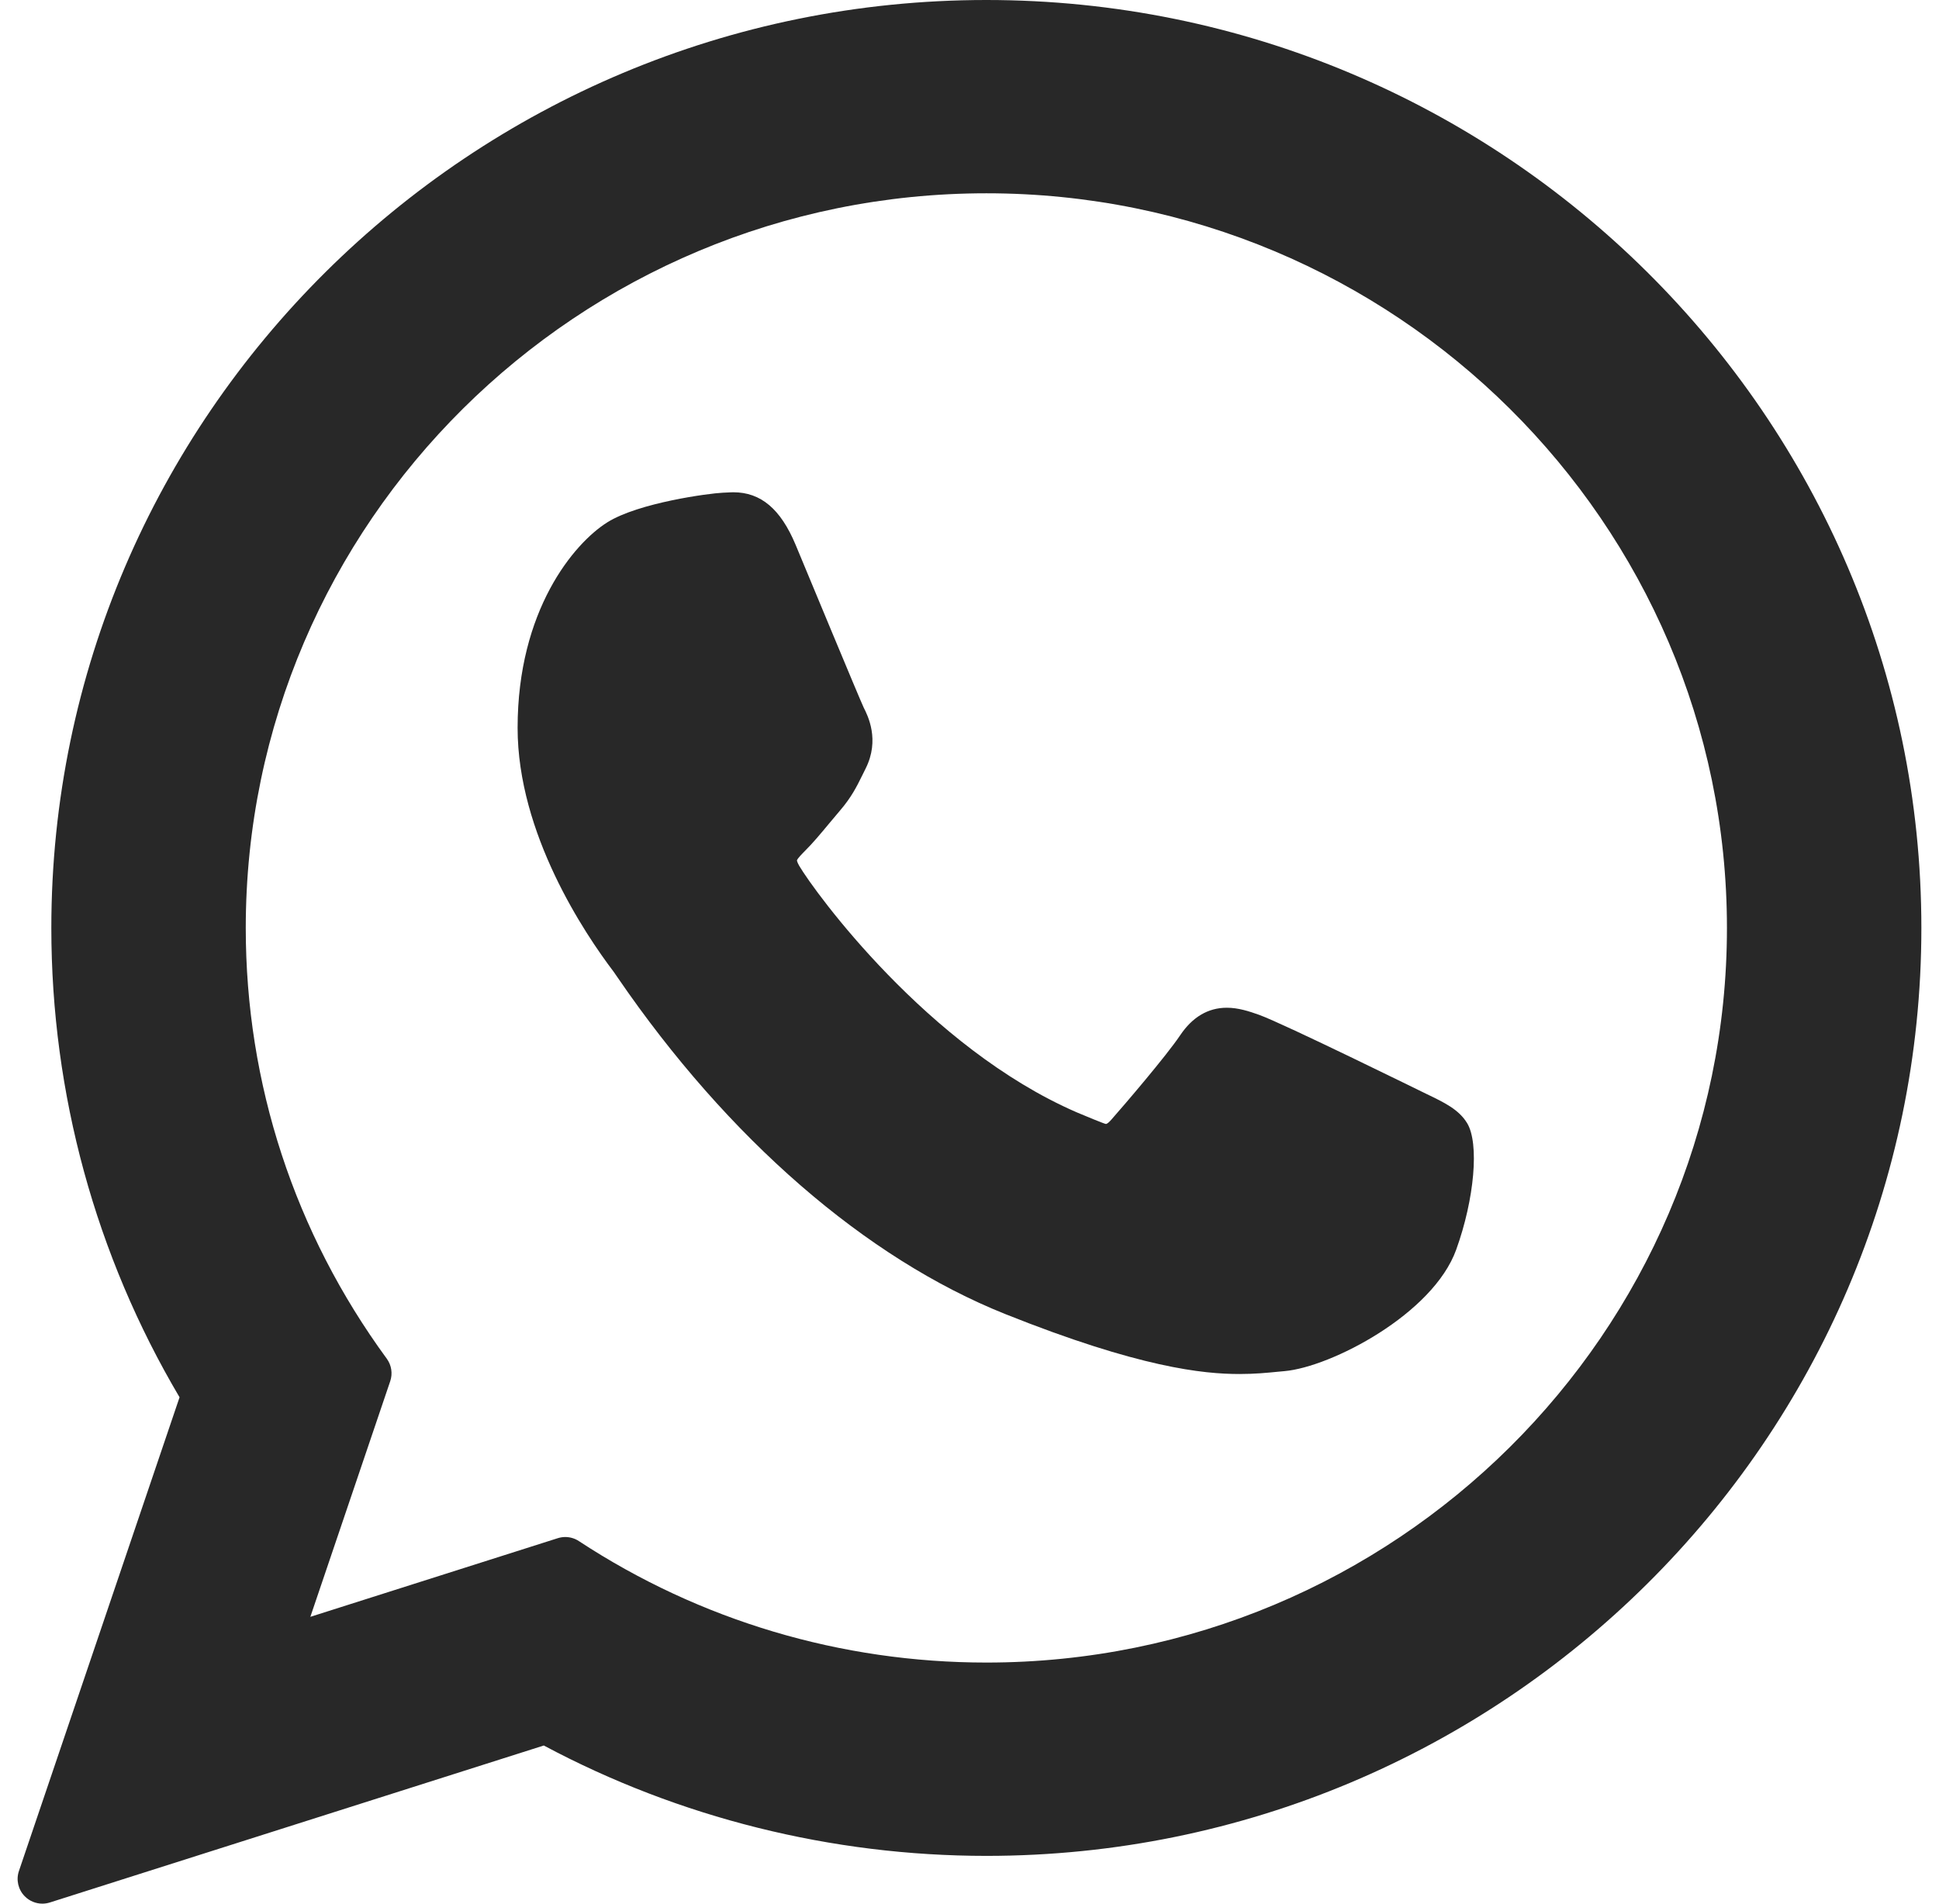 <svg width="55" height="54" viewBox="0 0 55 54" fill="none" xmlns="http://www.w3.org/2000/svg">
<path d="M40.457 31.029C40.352 30.979 36.415 29.04 35.716 28.788C35.43 28.686 35.124 28.586 34.799 28.586C34.267 28.586 33.821 28.851 33.473 29.371C33.08 29.955 31.889 31.347 31.521 31.763C31.473 31.818 31.408 31.883 31.368 31.883C31.333 31.883 30.724 31.632 30.539 31.552C26.316 29.718 23.111 25.306 22.671 24.562C22.609 24.456 22.606 24.407 22.605 24.407C22.621 24.35 22.763 24.208 22.836 24.134C23.051 23.922 23.283 23.643 23.508 23.372C23.614 23.244 23.721 23.116 23.825 22.995C24.151 22.615 24.297 22.321 24.465 21.98L24.553 21.802C24.964 20.986 24.613 20.297 24.5 20.074C24.407 19.888 22.744 15.876 22.568 15.455C22.143 14.438 21.581 13.964 20.801 13.964C20.728 13.964 20.801 13.964 20.497 13.977C20.127 13.993 18.114 14.258 17.223 14.819C16.279 15.414 14.682 17.312 14.682 20.648C14.682 23.651 16.588 26.487 17.406 27.565C17.426 27.593 17.464 27.648 17.518 27.727C20.651 32.303 24.558 35.695 28.518 37.277C32.33 38.8 34.136 38.976 35.162 38.976H35.162C35.593 38.976 35.939 38.942 36.243 38.912L36.437 38.894C37.754 38.777 40.648 37.277 41.306 35.447C41.825 34.007 41.962 32.432 41.616 31.861C41.38 31.472 40.973 31.277 40.457 31.029Z" fill="#282828"/>
<path d="M27.979 0C13.354 0 1.456 11.809 1.456 26.324C1.456 31.018 2.713 35.614 5.093 39.636L0.537 53.074C0.452 53.324 0.515 53.601 0.701 53.79C0.834 53.926 1.016 54 1.201 54C1.272 54 1.344 53.989 1.414 53.967L15.425 49.514C19.26 51.563 23.594 52.645 27.98 52.645C42.603 52.645 54.5 40.837 54.5 26.324C54.5 11.809 42.603 0 27.979 0ZM27.979 47.161C23.852 47.161 19.855 45.97 16.419 43.715C16.304 43.639 16.169 43.6 16.034 43.6C15.963 43.6 15.892 43.611 15.822 43.633L8.803 45.864L11.069 39.179C11.142 38.963 11.105 38.724 10.97 38.54C8.354 34.965 6.971 30.741 6.971 26.324C6.971 14.832 16.395 5.483 27.979 5.483C39.562 5.483 48.985 14.832 48.985 26.324C48.985 37.814 39.562 47.161 27.979 47.161Z" fill="#282828"/>
</svg>
